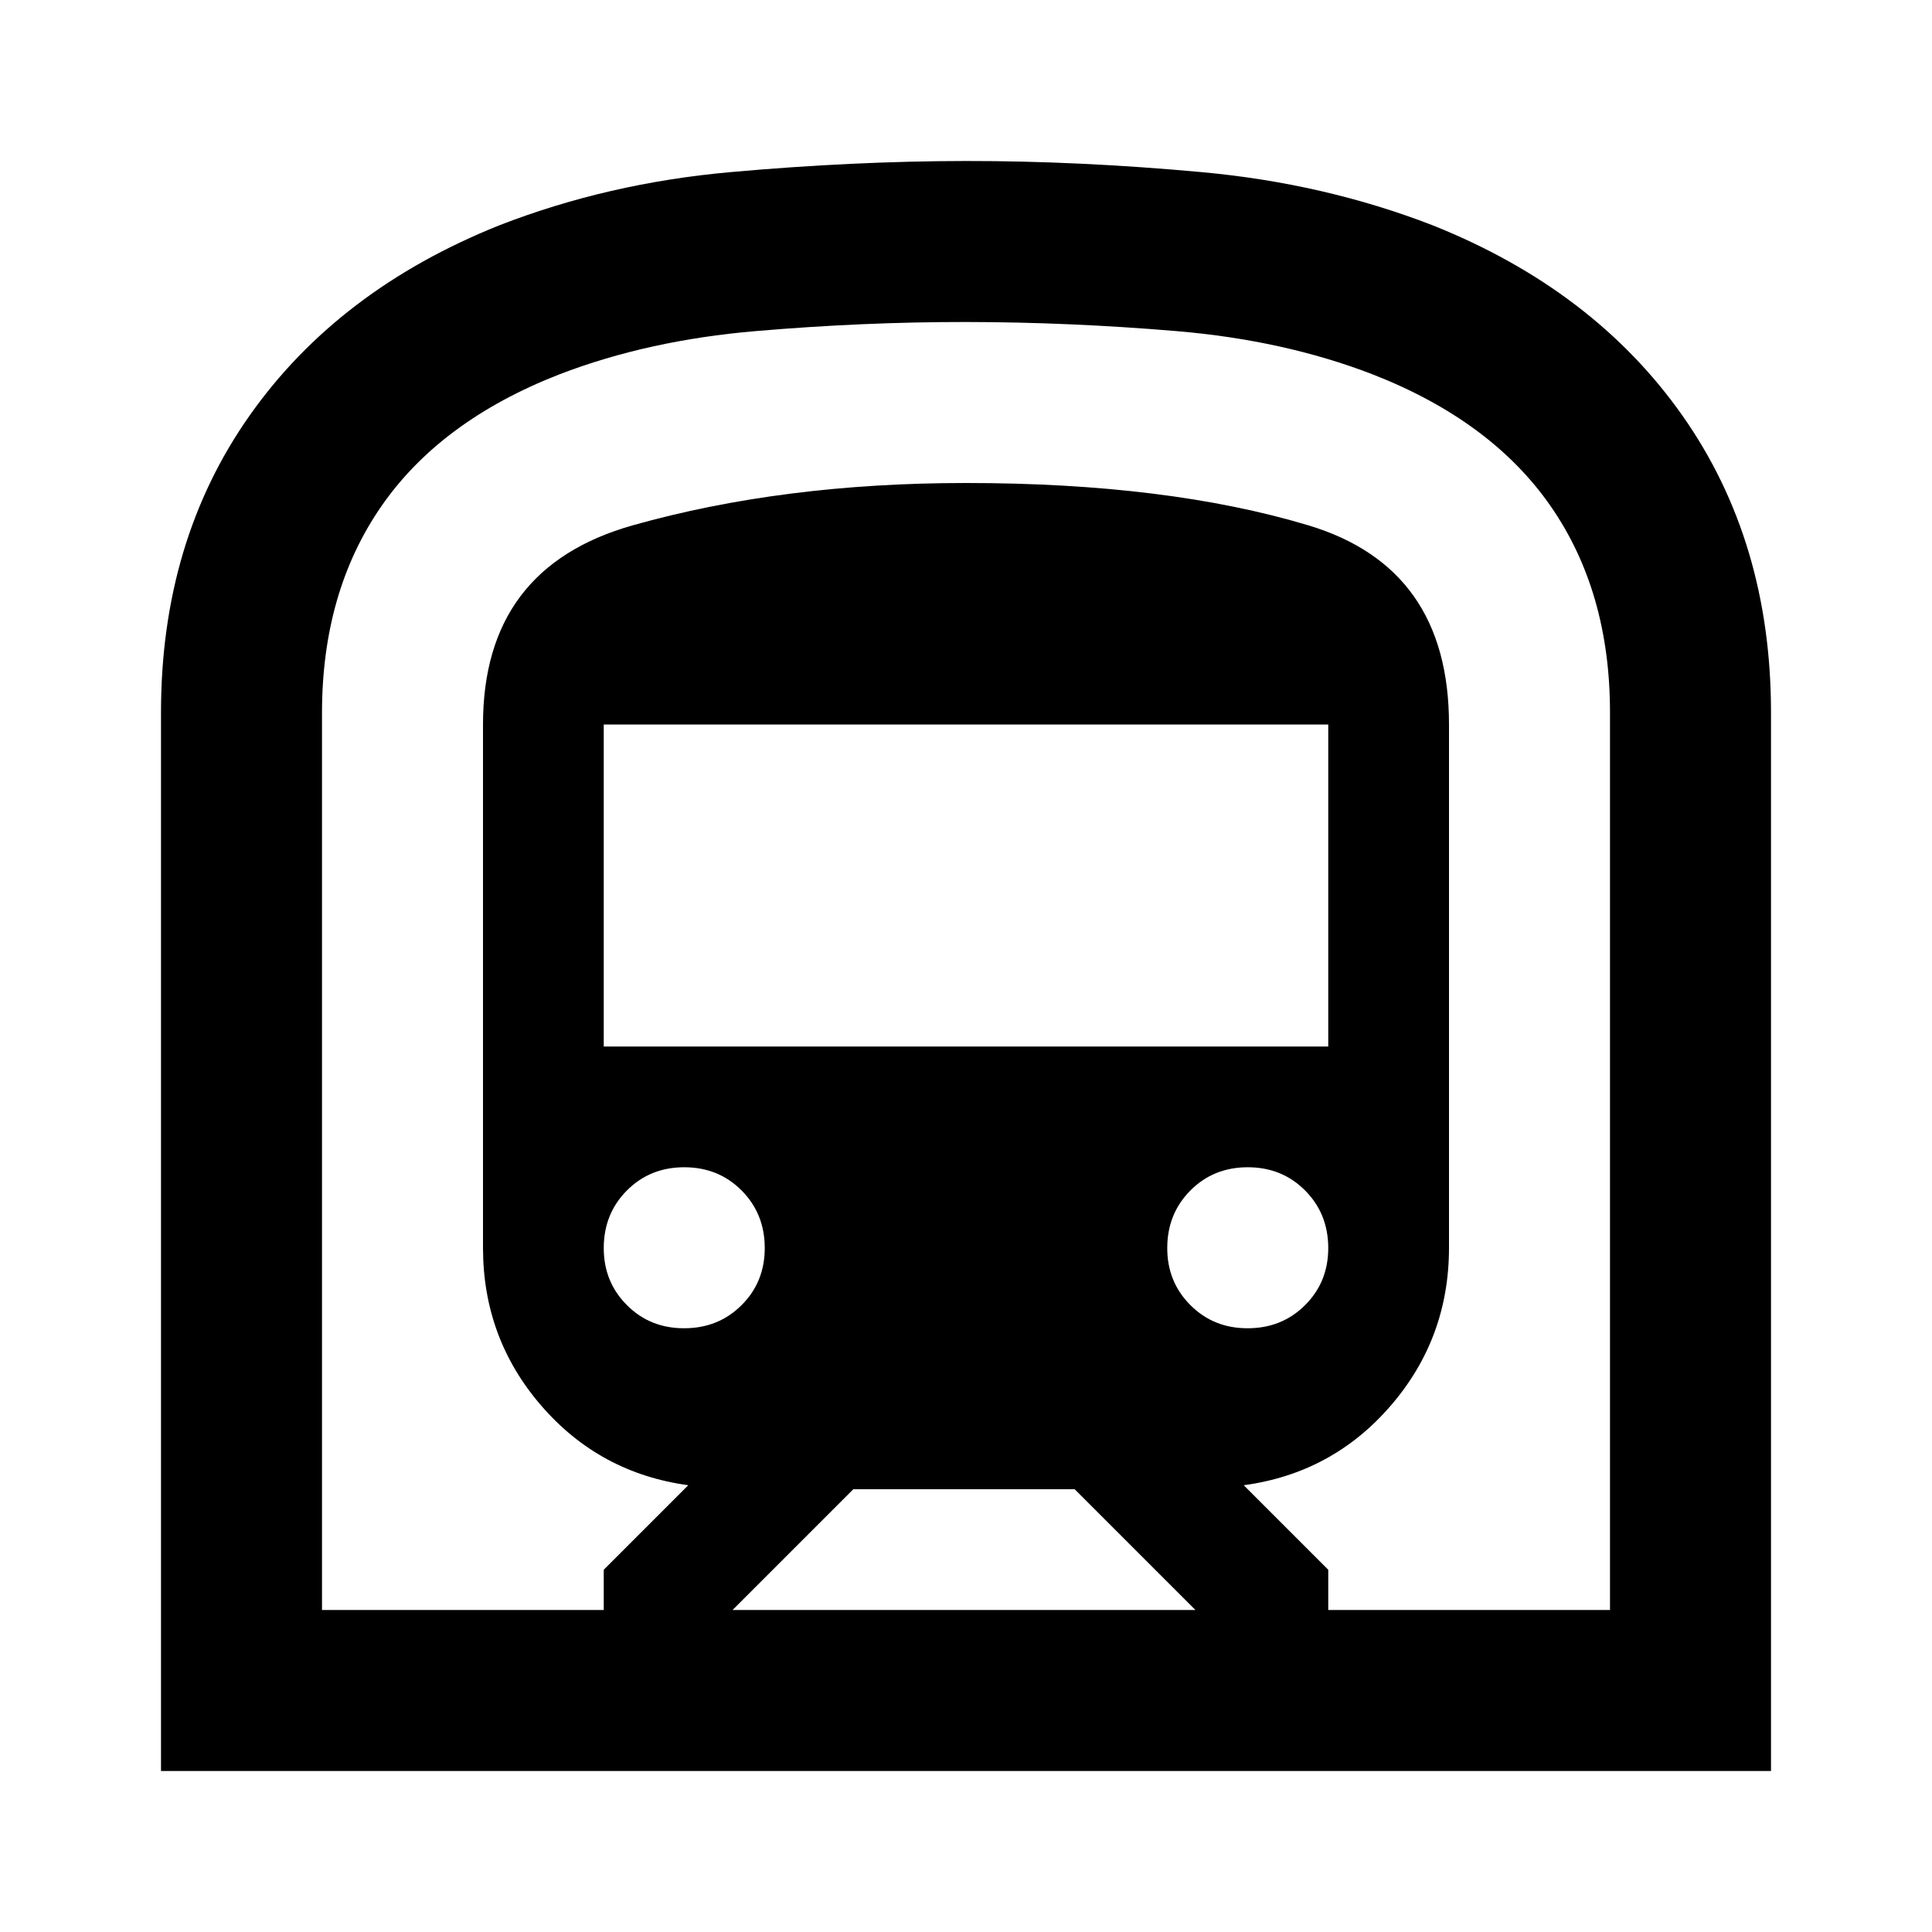 <svg width="24" height="24" viewBox="0 0 24 24" fill="none" xmlns="http://www.w3.org/2000/svg">
<path d="M2 22V8.85C2 7.433 2.367 6.204 3.1 5.163C3.833 4.122 4.867 3.334 6.2 2.8C7.1 2.45 8.058 2.229 9.075 2.138C10.092 2.047 11.067 2.001 12 2C12.933 1.999 13.908 2.045 14.925 2.138C15.942 2.231 16.9 2.451 17.8 2.8C19.133 3.333 20.167 4.121 20.9 5.163C21.633 6.205 22 7.434 22 8.85V22H2ZM9.1 20H14.85L13.35 18.5H10.6L9.1 20ZM7.5 13H16.5V9H7.5V13ZM15.5 16.5C15.783 16.5 16.021 16.404 16.213 16.212C16.405 16.02 16.501 15.783 16.5 15.5C16.499 15.217 16.403 14.98 16.212 14.788C16.021 14.596 15.783 14.5 15.5 14.5C15.217 14.5 14.979 14.596 14.788 14.788C14.597 14.98 14.501 15.217 14.5 15.5C14.499 15.783 14.595 16.02 14.788 16.213C14.981 16.406 15.218 16.501 15.5 16.5ZM8.5 16.5C8.783 16.5 9.021 16.404 9.213 16.212C9.405 16.02 9.501 15.783 9.5 15.5C9.499 15.217 9.403 14.98 9.212 14.788C9.021 14.596 8.783 14.5 8.5 14.5C8.217 14.5 7.979 14.596 7.788 14.788C7.597 14.98 7.501 15.217 7.5 15.5C7.499 15.783 7.595 16.02 7.788 16.213C7.981 16.406 8.218 16.501 8.5 16.5ZM4 20H7.5V19.5L8.55 18.45C7.817 18.35 7.208 18.021 6.725 17.463C6.242 16.905 6 16.251 6 15.5V9C6 7.7 6.621 6.875 7.863 6.525C9.105 6.175 10.484 6 12 6C13.667 6 15.083 6.175 16.25 6.525C17.417 6.875 18 7.7 18 9V15.5C18 16.25 17.758 16.904 17.275 17.463C16.792 18.022 16.183 18.351 15.45 18.45L16.5 19.5V20H20V8.85C20 7.85 19.754 6.996 19.263 6.288C18.772 5.58 18.034 5.034 17.05 4.65C16.317 4.367 15.504 4.188 14.613 4.113C13.722 4.038 12.851 4.001 12 4C11.149 3.999 10.278 4.037 9.387 4.113C8.496 4.189 7.683 4.368 6.95 4.65C5.967 5.033 5.229 5.579 4.738 6.288C4.247 6.997 4.001 7.851 4 8.85V20Z" fill="black"/>
</svg>
